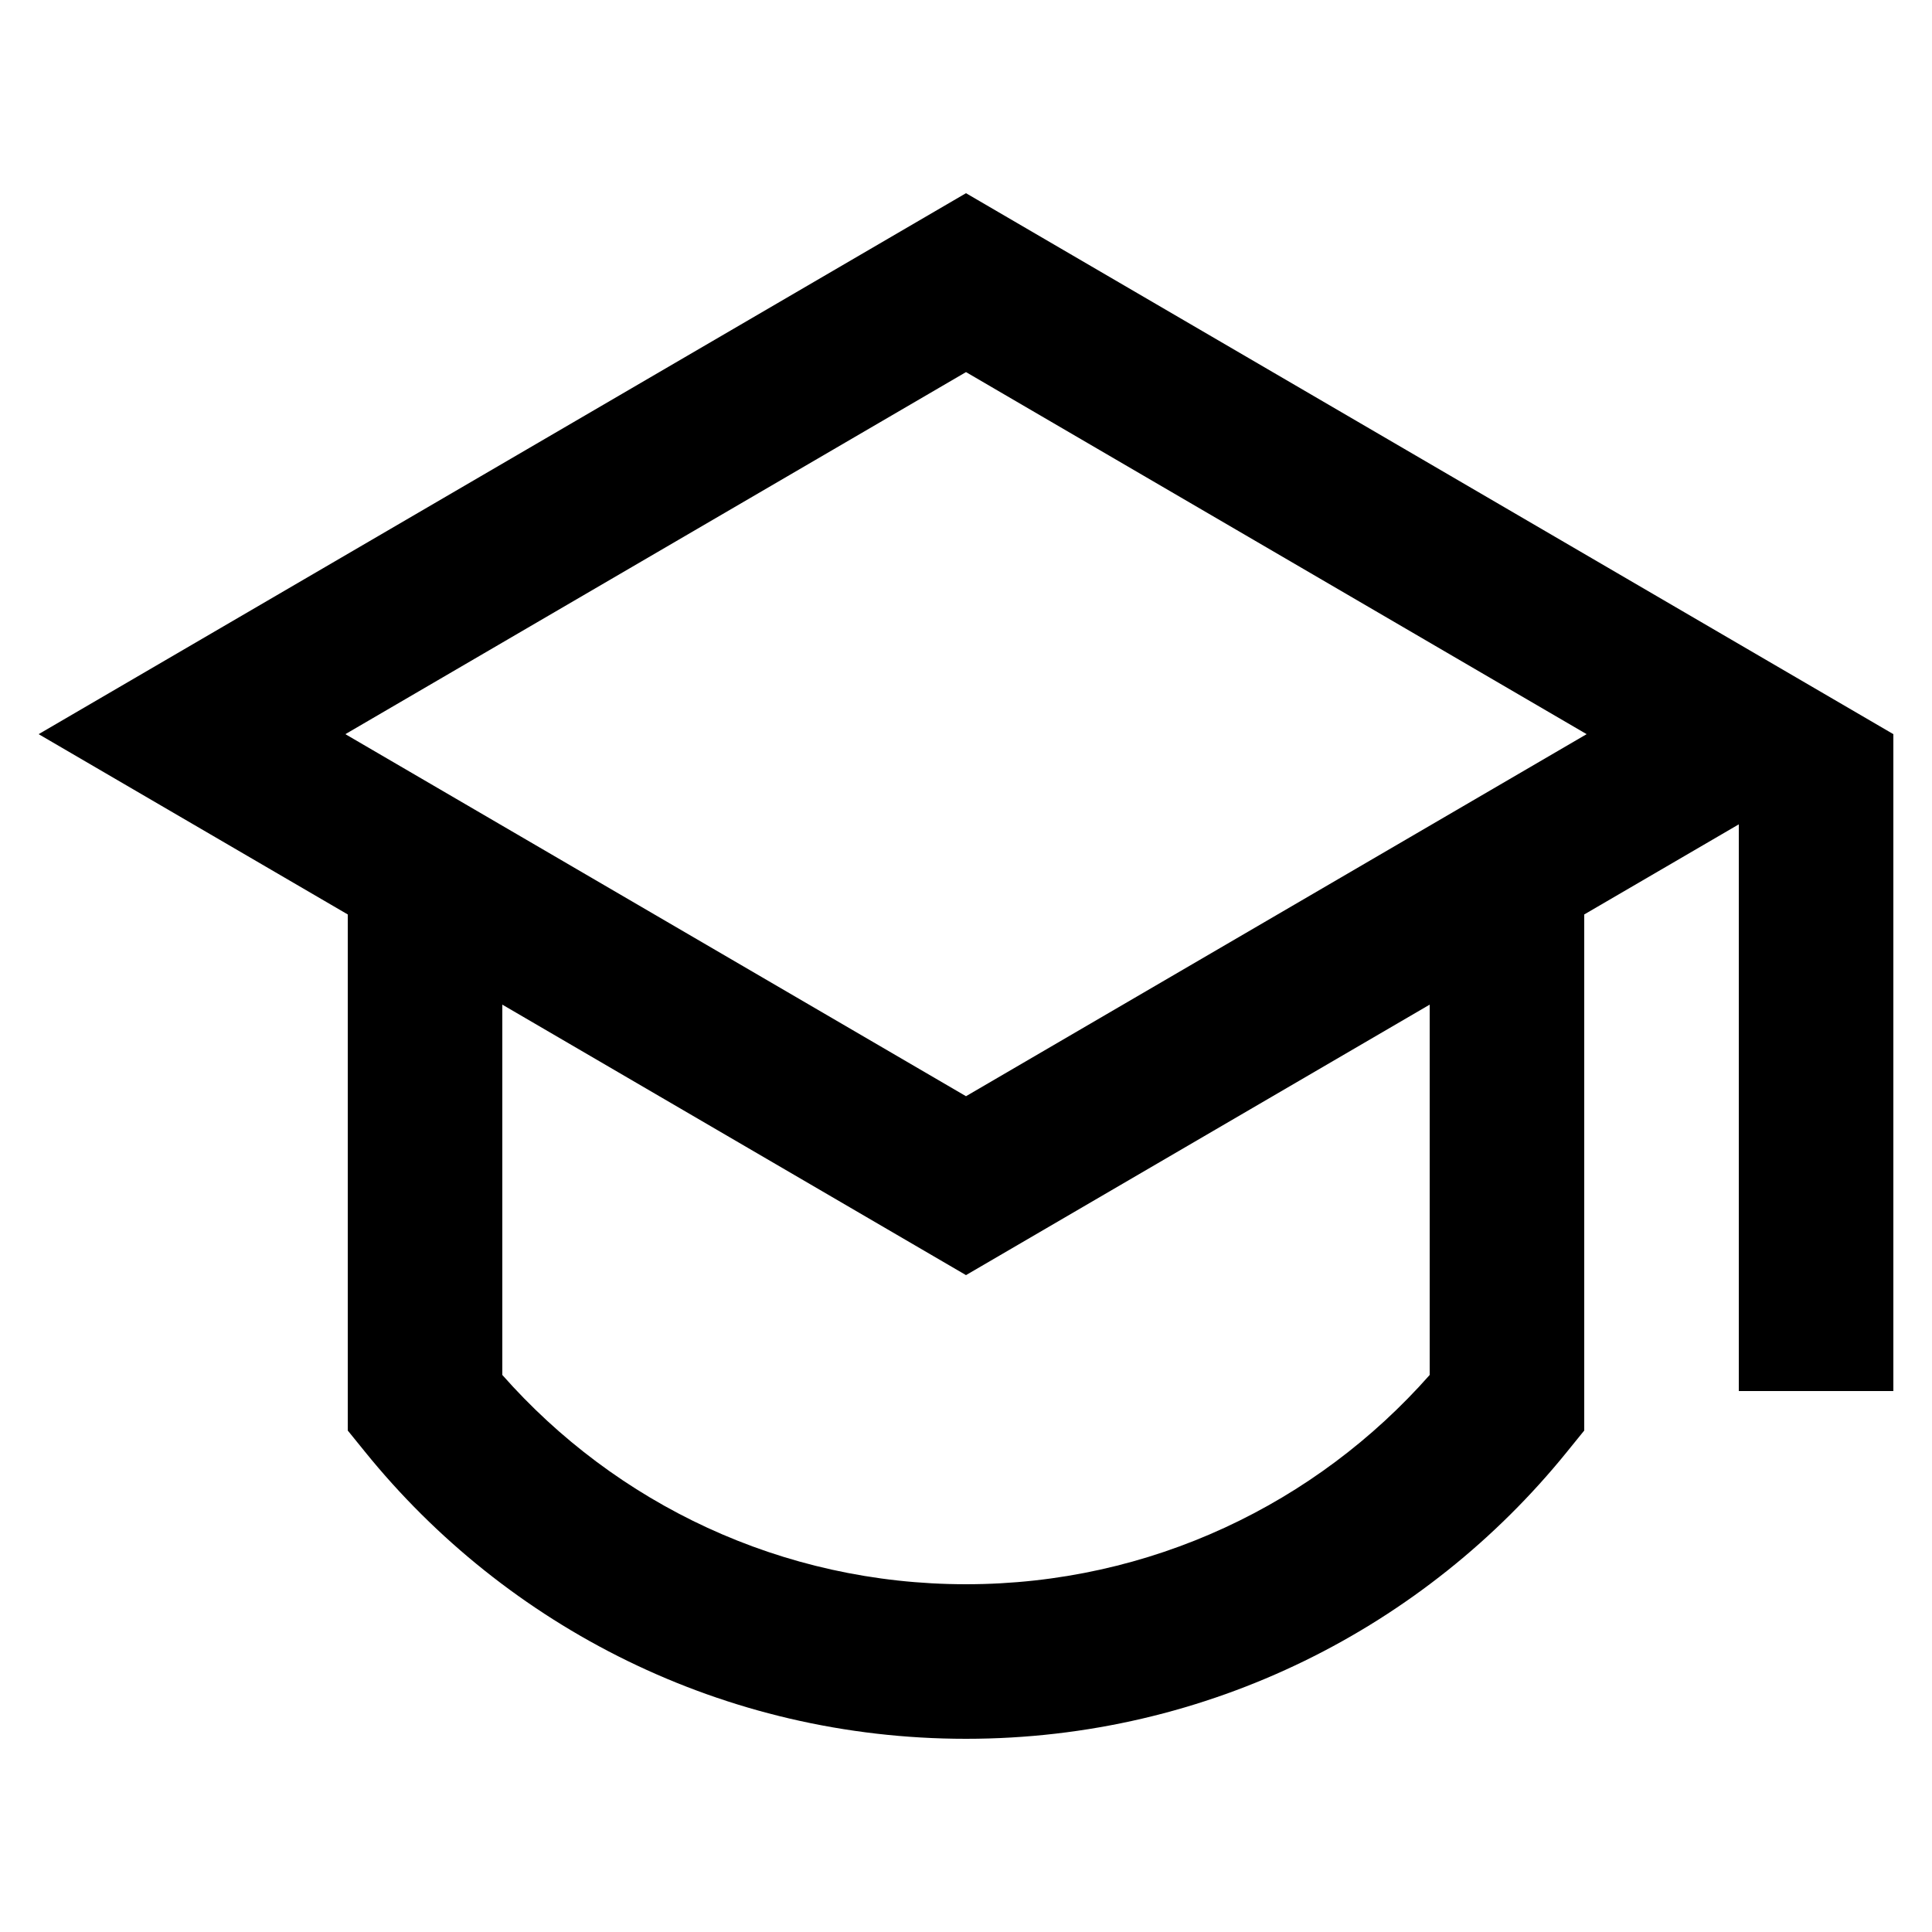 <svg width="25" height="25" viewBox="0 0 25 25" fill="none" xmlns="http://www.w3.org/2000/svg">
<g clip-path="url(#clip0_983_74003)">
<path d="M4.5 11.833L0.5 9.5L12.5 2.5L24.5 9.5V18H22.5V10.667L20.5 11.833V18.511L20.277 18.786C18.446 21.05 15.642 22.5 12.5 22.5C9.358 22.5 6.554 21.05 4.723 18.786L4.5 18.511V11.833ZM6.5 13V17.792C7.967 19.454 10.111 20.5 12.5 20.5C14.889 20.5 17.033 19.454 18.5 17.792V13L12.5 16.5L6.5 13ZM4.469 9.5L12.5 14.185L20.531 9.5L12.5 4.815L4.469 9.5Z" fill="black"/>
</g>
<defs>
<clipPath id="clip0_983_74003">
<rect width="24" height="24" fill="white" transform="translate(0.5 0.5)"/>
</clipPath>
</defs>
</svg>
